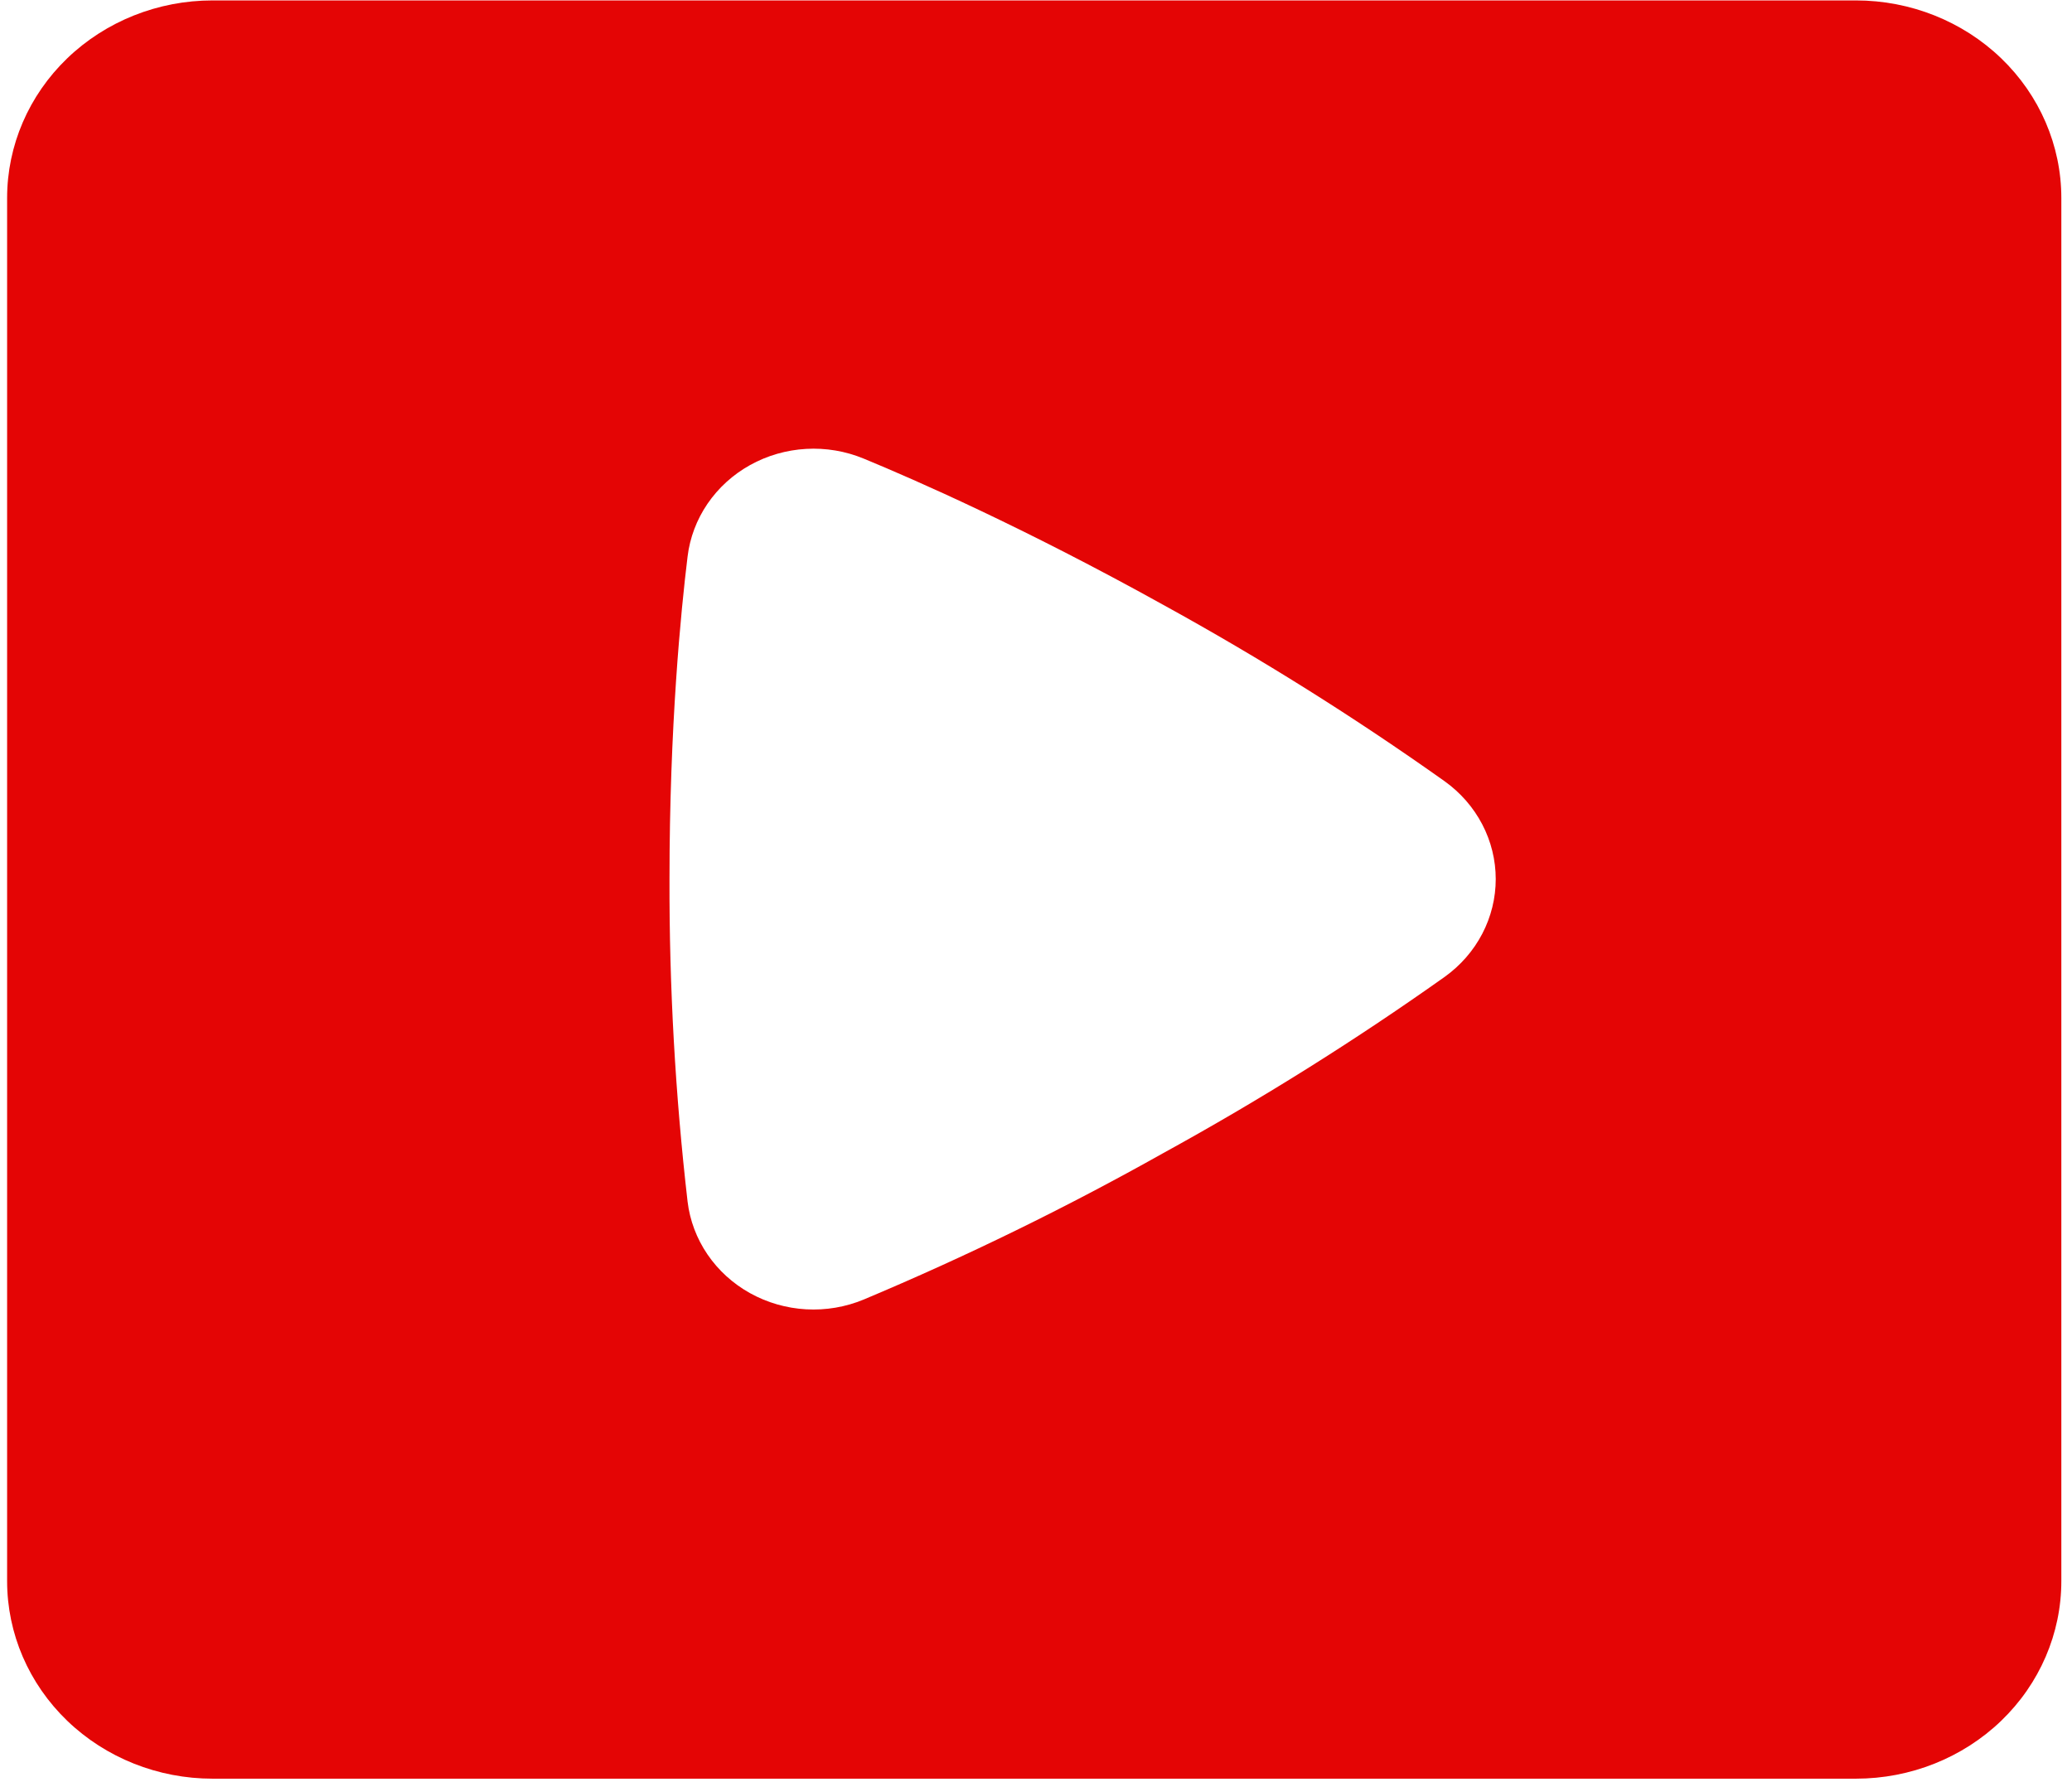 <?xml version="1.0" encoding="UTF-8"?>
<svg xmlns="http://www.w3.org/2000/svg" width="157" height="135" viewBox="0 0 157 135" fill="none" class="w-full h-full">
  <path fill-rule="evenodd" clip-rule="evenodd" d="M16.104 0.032C11.976 0.032 8.017 1.609 5.097 4.416C2.178 7.224 0.539 11.032 0.539 15.002V119.798C0.539 123.768 2.178 127.576 5.097 130.384C8.017 133.191 11.976 134.768 16.104 134.768H140.626C144.755 134.768 148.714 133.191 151.633 130.384C154.552 127.576 156.192 123.768 156.192 119.798V15.002C156.192 11.032 154.552 7.224 151.633 4.416C148.714 1.609 144.755 0.032 140.626 0.032H16.104ZM52.099 42.174C52.271 40.743 52.789 39.371 53.611 38.166C54.434 36.962 55.537 35.959 56.834 35.238C58.13 34.517 59.584 34.097 61.08 34.012C62.575 33.927 64.07 34.179 65.446 34.749C69.368 36.366 77.649 40.004 88.14 45.827C95.513 49.88 102.633 54.344 109.465 59.196C110.666 60.056 111.641 61.173 112.313 62.46C112.985 63.747 113.335 65.167 113.335 66.607C113.335 68.046 112.985 69.466 112.313 70.753C111.641 72.04 110.666 73.157 109.465 74.017C102.633 78.864 95.513 83.323 88.14 87.371C80.807 91.491 73.229 95.195 65.446 98.464C64.07 99.036 62.575 99.289 61.079 99.205C59.583 99.121 58.128 98.701 56.831 97.98C55.534 97.258 54.43 96.254 53.609 95.049C52.787 93.844 52.27 92.471 52.099 91.039C51.165 82.926 50.708 74.769 50.729 66.607C50.729 54.997 51.6 46.254 52.099 42.174Z" fill="#E40505"></path>
</svg>
